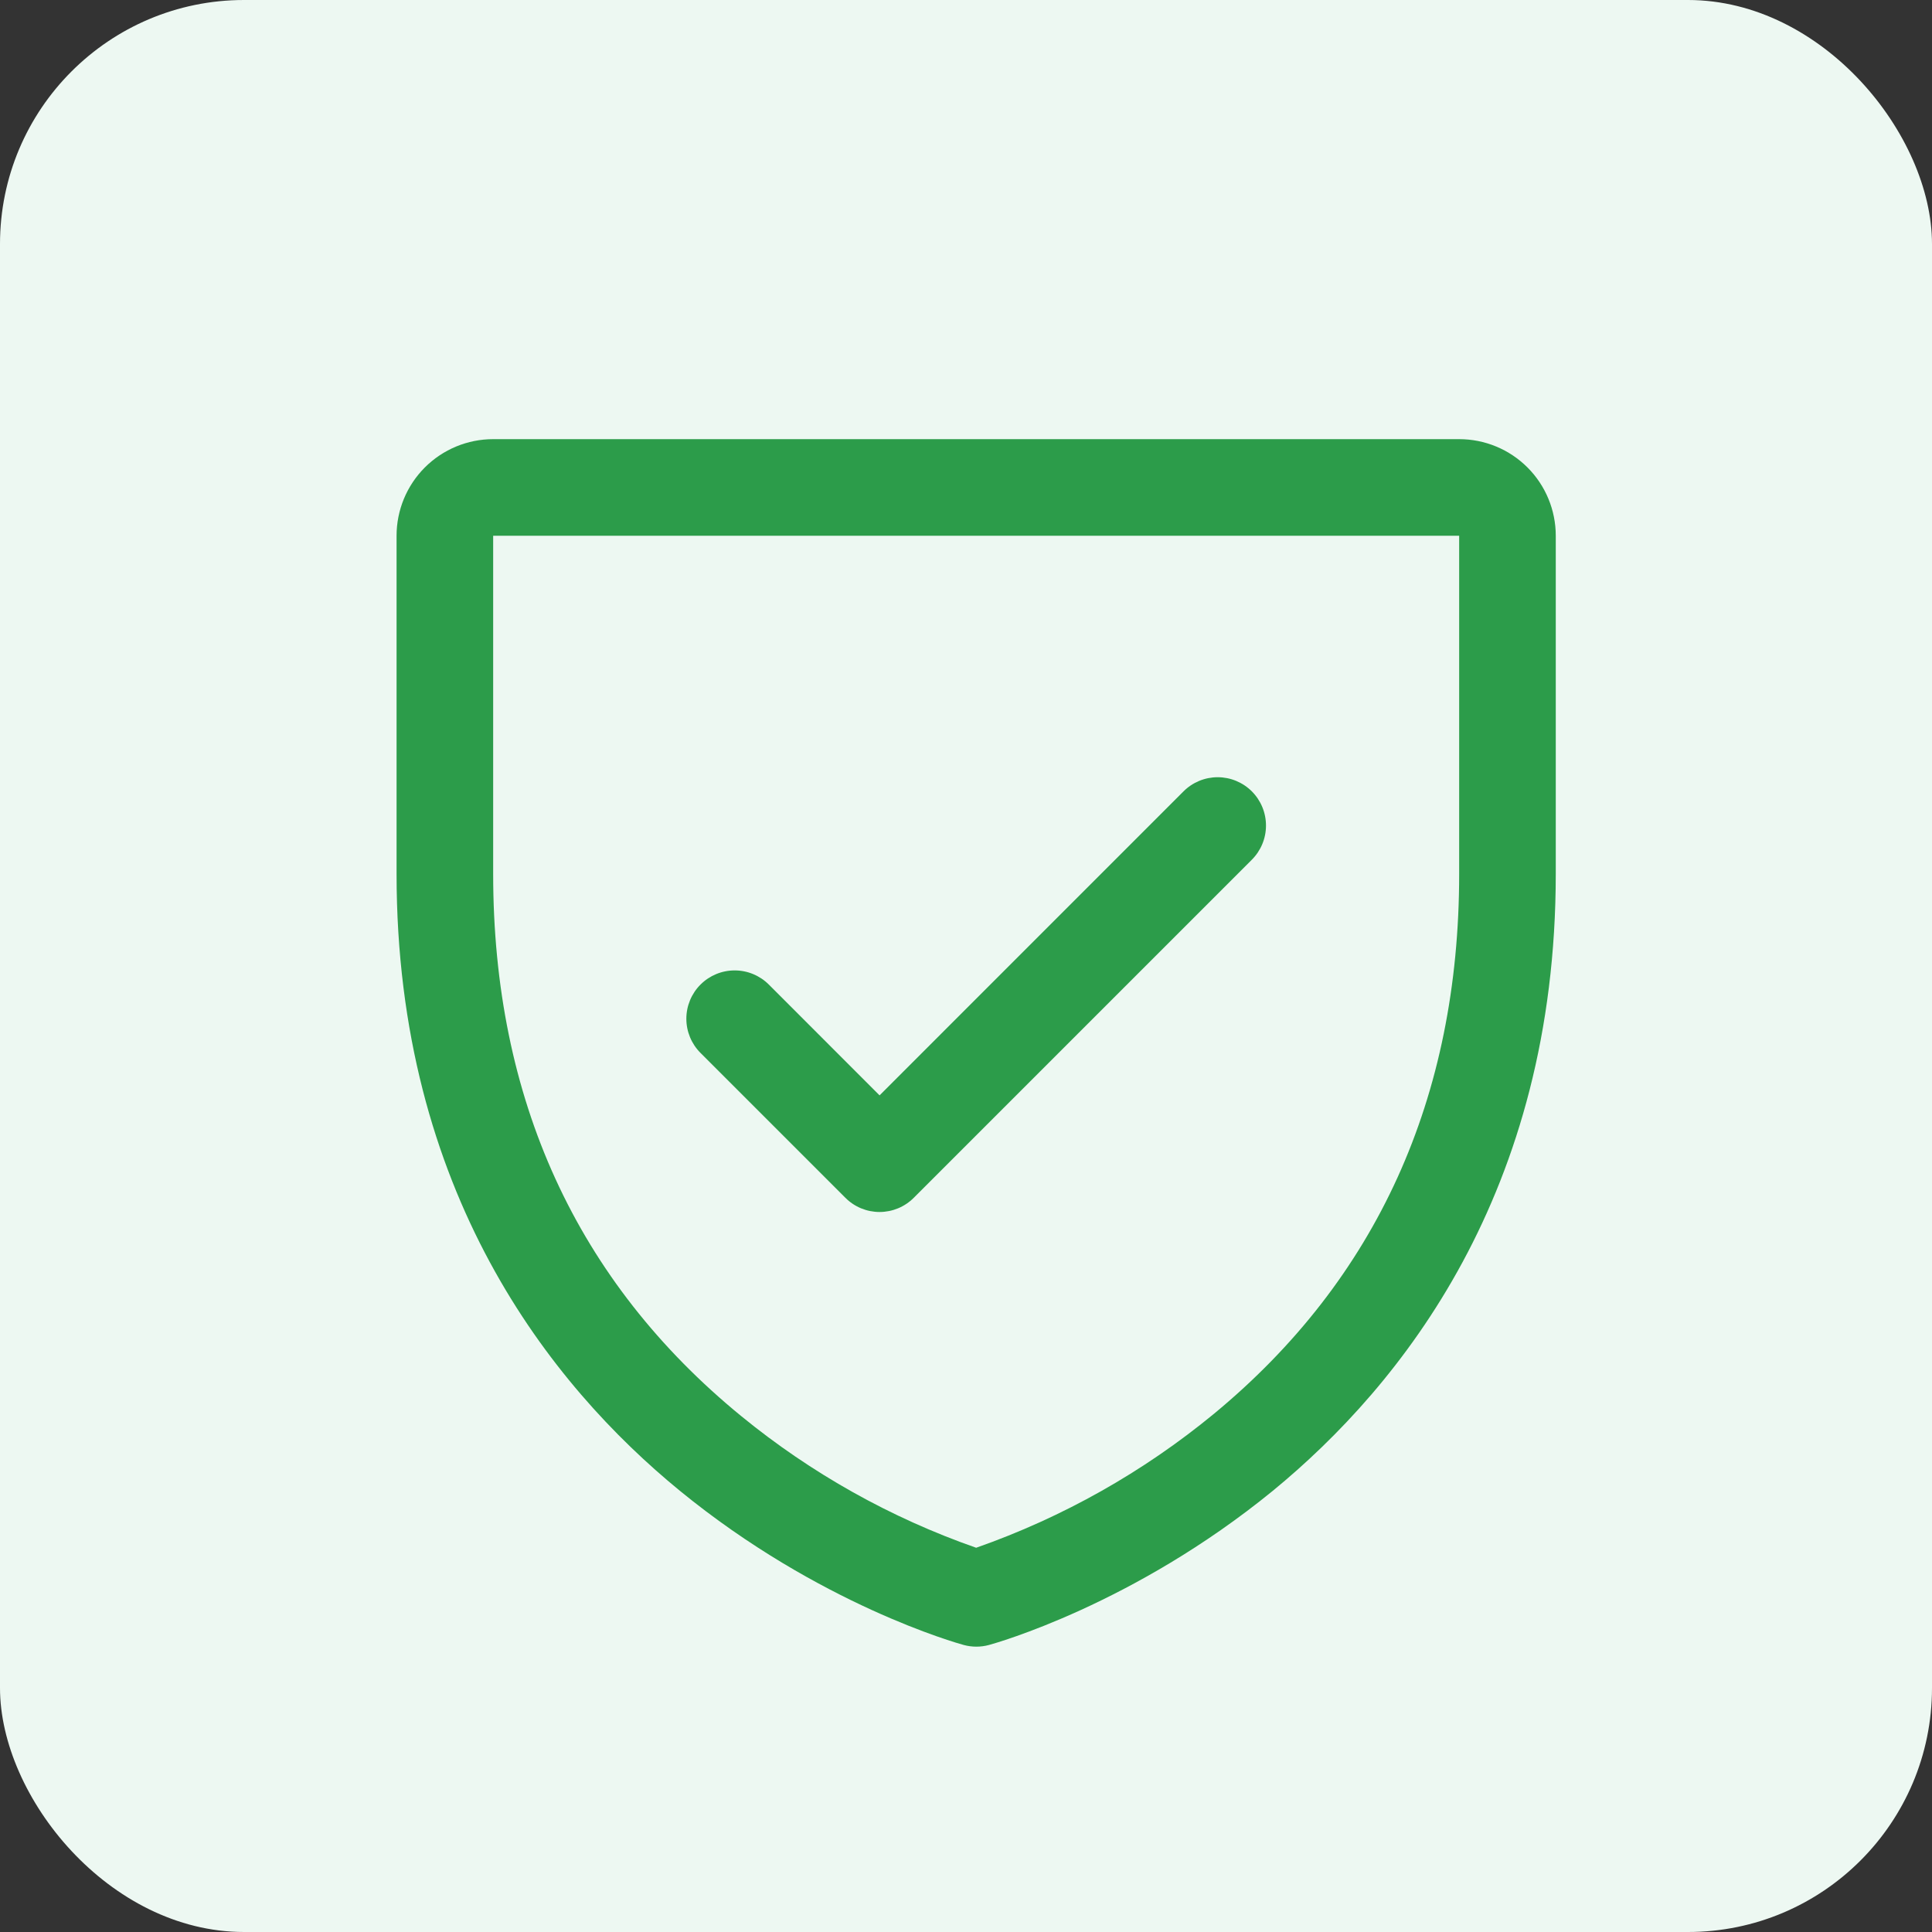 <svg width="95" height="95" viewBox="0 0 95 95" fill="none" xmlns="http://www.w3.org/2000/svg">
<rect x="0" y="0" width="95" height="95" fill="#333333" stroke="none"/>
<rect width="95" height="95" rx="12" fill="#EDF8F2"/>
<path d="M71.75 21.594H24.25C22.99 21.594 21.782 22.094 20.891 22.985C20 23.876 19.5 25.084 19.5 26.344V42.969C19.5 58.62 27.076 68.105 33.432 73.306C40.278 78.906 47.089 80.805 47.386 80.886C47.794 80.997 48.224 80.997 48.632 80.886C48.929 80.805 55.731 78.906 62.586 73.306C68.924 68.105 76.5 58.62 76.5 42.969V26.344C76.5 25.084 76 23.876 75.109 22.985C74.218 22.094 73.01 21.594 71.75 21.594ZM71.75 42.969C71.75 53.974 67.695 62.907 59.697 69.515C56.215 72.382 52.256 74.613 48 76.106C43.8 74.639 39.889 72.448 36.446 69.631C28.353 63.011 24.25 54.042 24.25 42.969V26.344H71.75V42.969ZM34.445 51.774C33.999 51.328 33.749 50.724 33.749 50.094C33.749 49.464 33.999 48.859 34.445 48.413C34.89 47.968 35.495 47.717 36.125 47.717C36.755 47.717 37.36 47.968 37.805 48.413L43.25 53.861L58.195 38.913C58.415 38.693 58.677 38.518 58.966 38.398C59.254 38.279 59.563 38.217 59.875 38.217C60.187 38.217 60.496 38.279 60.784 38.398C61.073 38.518 61.335 38.693 61.555 38.913C61.776 39.134 61.951 39.396 62.07 39.684C62.19 39.973 62.251 40.282 62.251 40.594C62.251 40.906 62.19 41.215 62.07 41.503C61.951 41.791 61.776 42.053 61.555 42.274L44.93 58.899C44.71 59.12 44.448 59.295 44.16 59.415C43.871 59.534 43.562 59.596 43.25 59.596C42.938 59.596 42.629 59.534 42.34 59.415C42.052 59.295 41.79 59.12 41.57 58.899L34.445 51.774Z" fill="#2C9C4A"/>
</svg>
